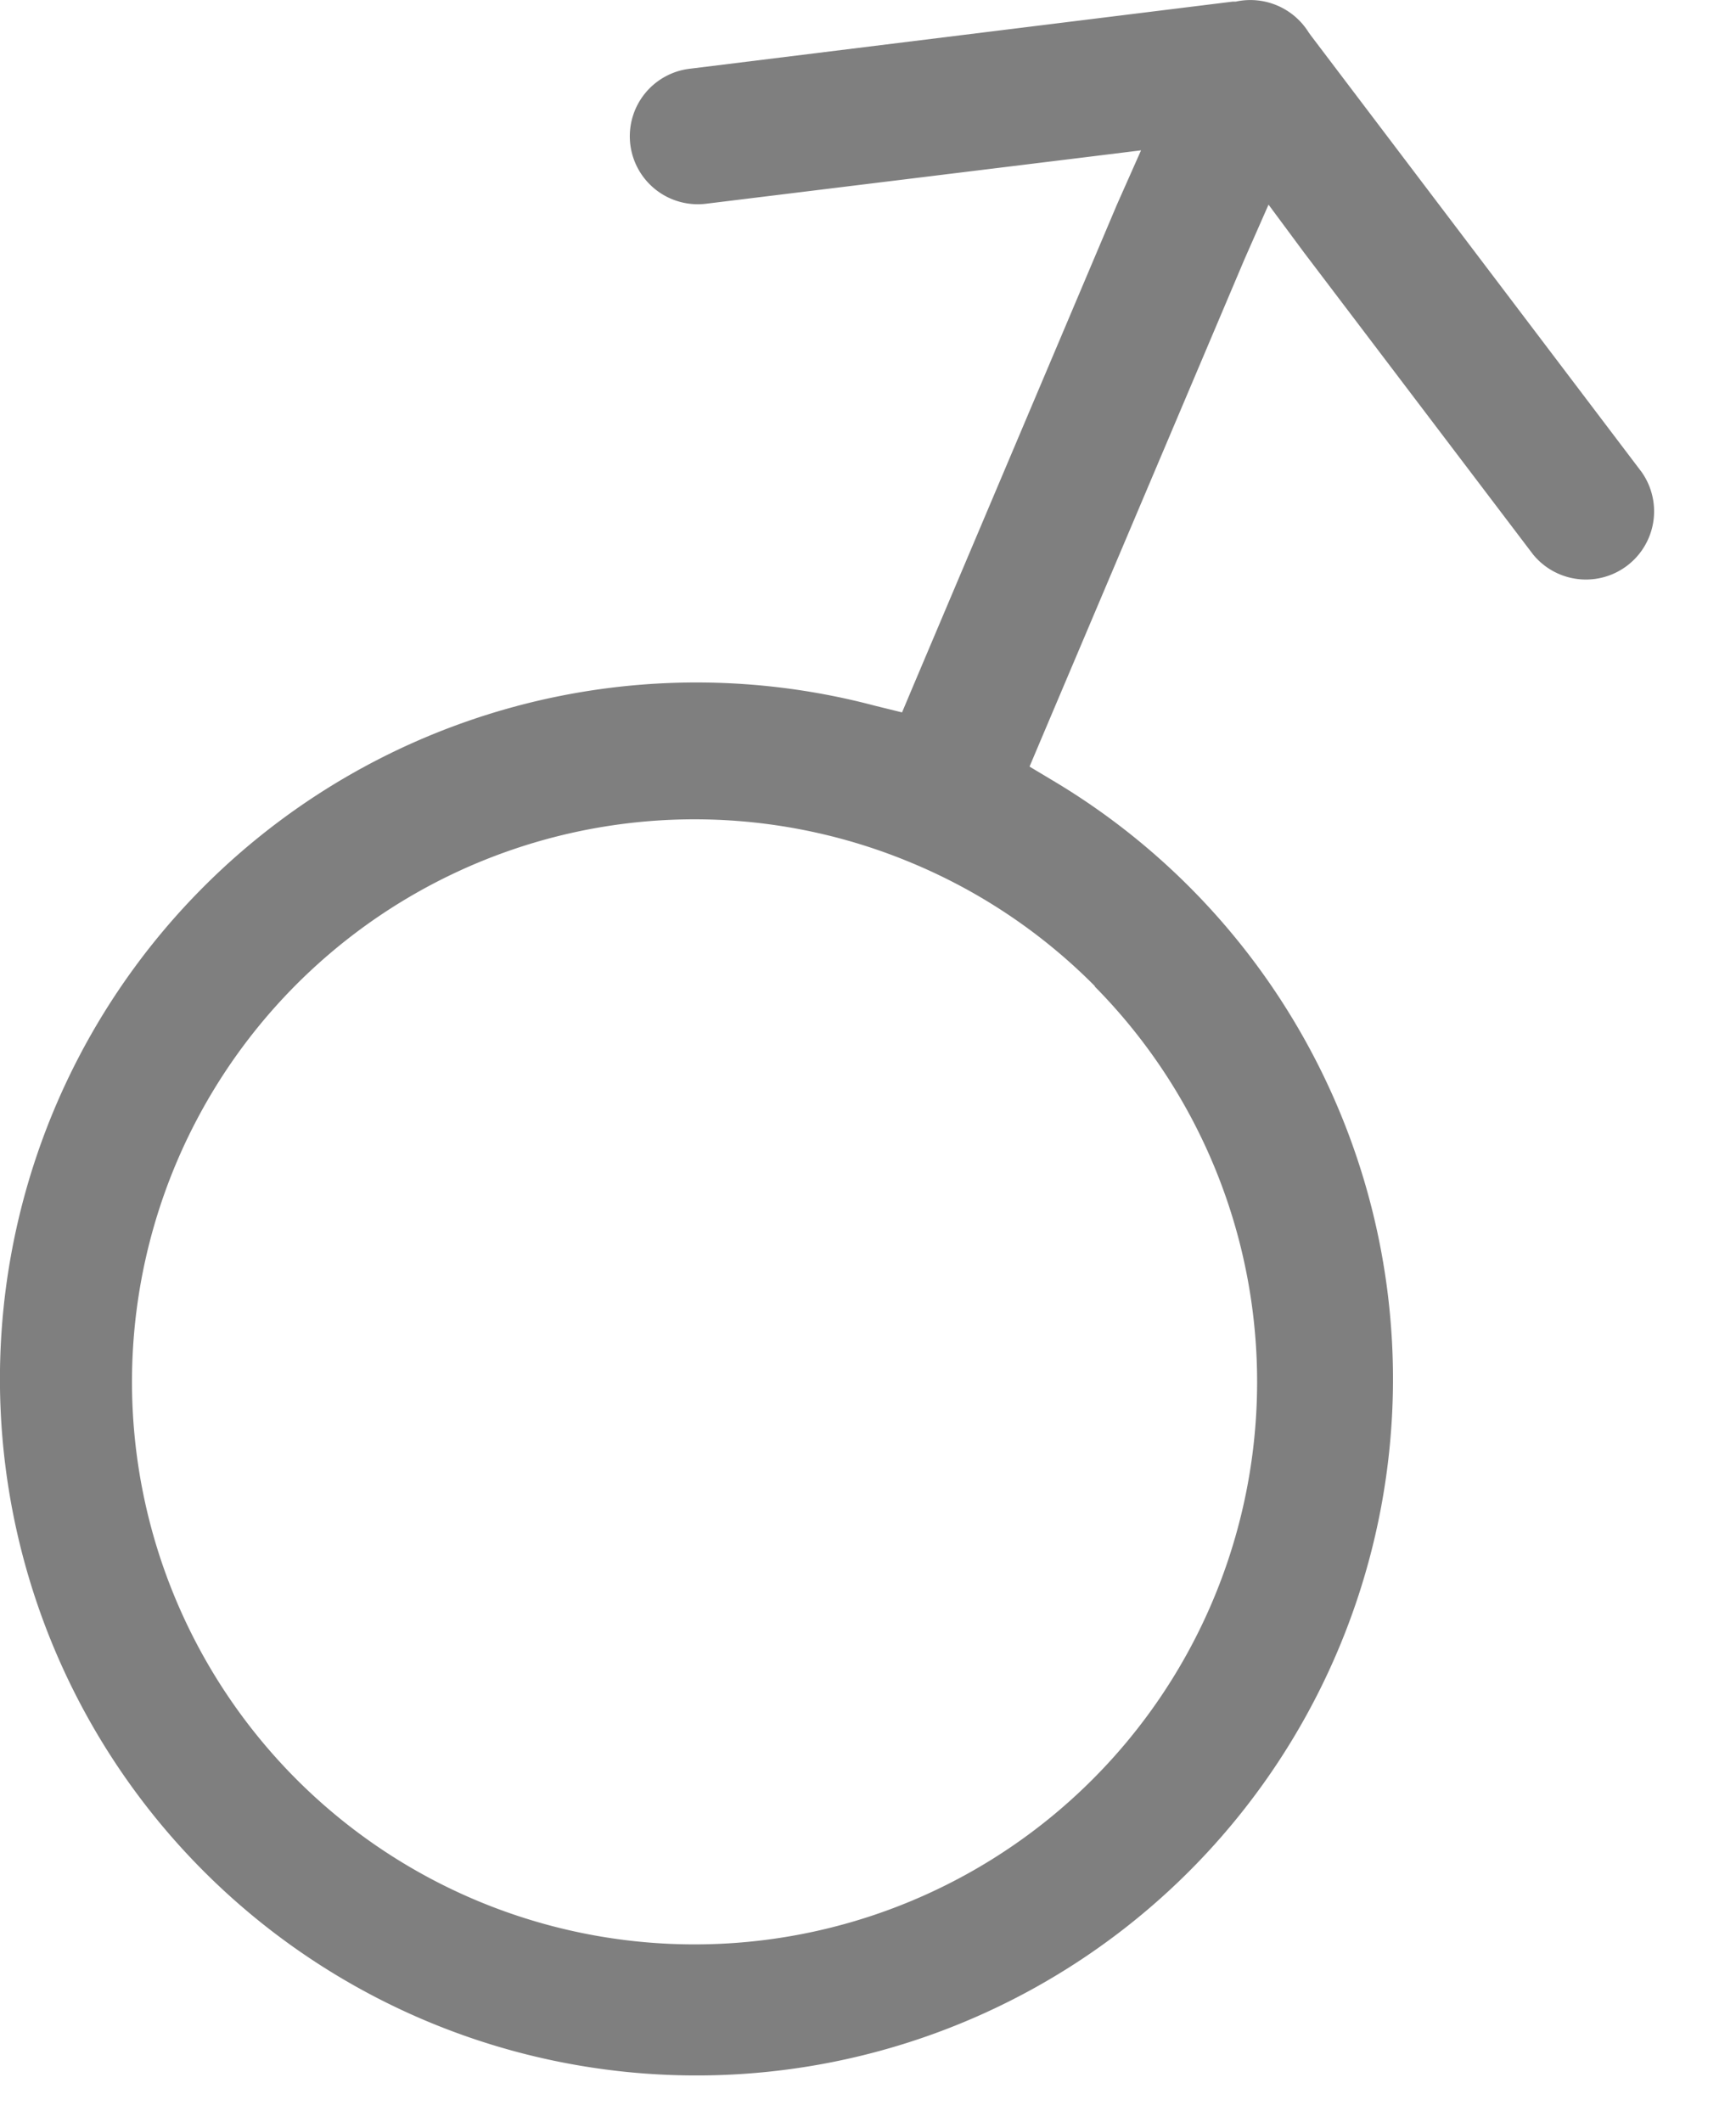 <svg xmlns="http://www.w3.org/2000/svg" width="18" height="22" viewBox="0 0 18 22"><g><g opacity=".5"><path d="M11.355 10.228l-.007-.002a5.833 5.833 0 1 1-1.875-1.27 5.817 5.817 0 0 1 1.882 1.272zm5.666-5.334L13.589.364l-.02-.028a.712.712 0 0 0-.757-.319h-.032L7.159.712a.705.705 0 1 0 .167 1.4l3.897-.478.608-.075-.25.563-2.108 4.98-.12.285-.284-.07a7.222 7.222 0 1 0 1.87.79l-.264-.158.12-.284 2.11-4.98.248-.563.369.498 2.373 3.128a.707.707 0 0 0 1.126-.854z"/></g></g></svg>